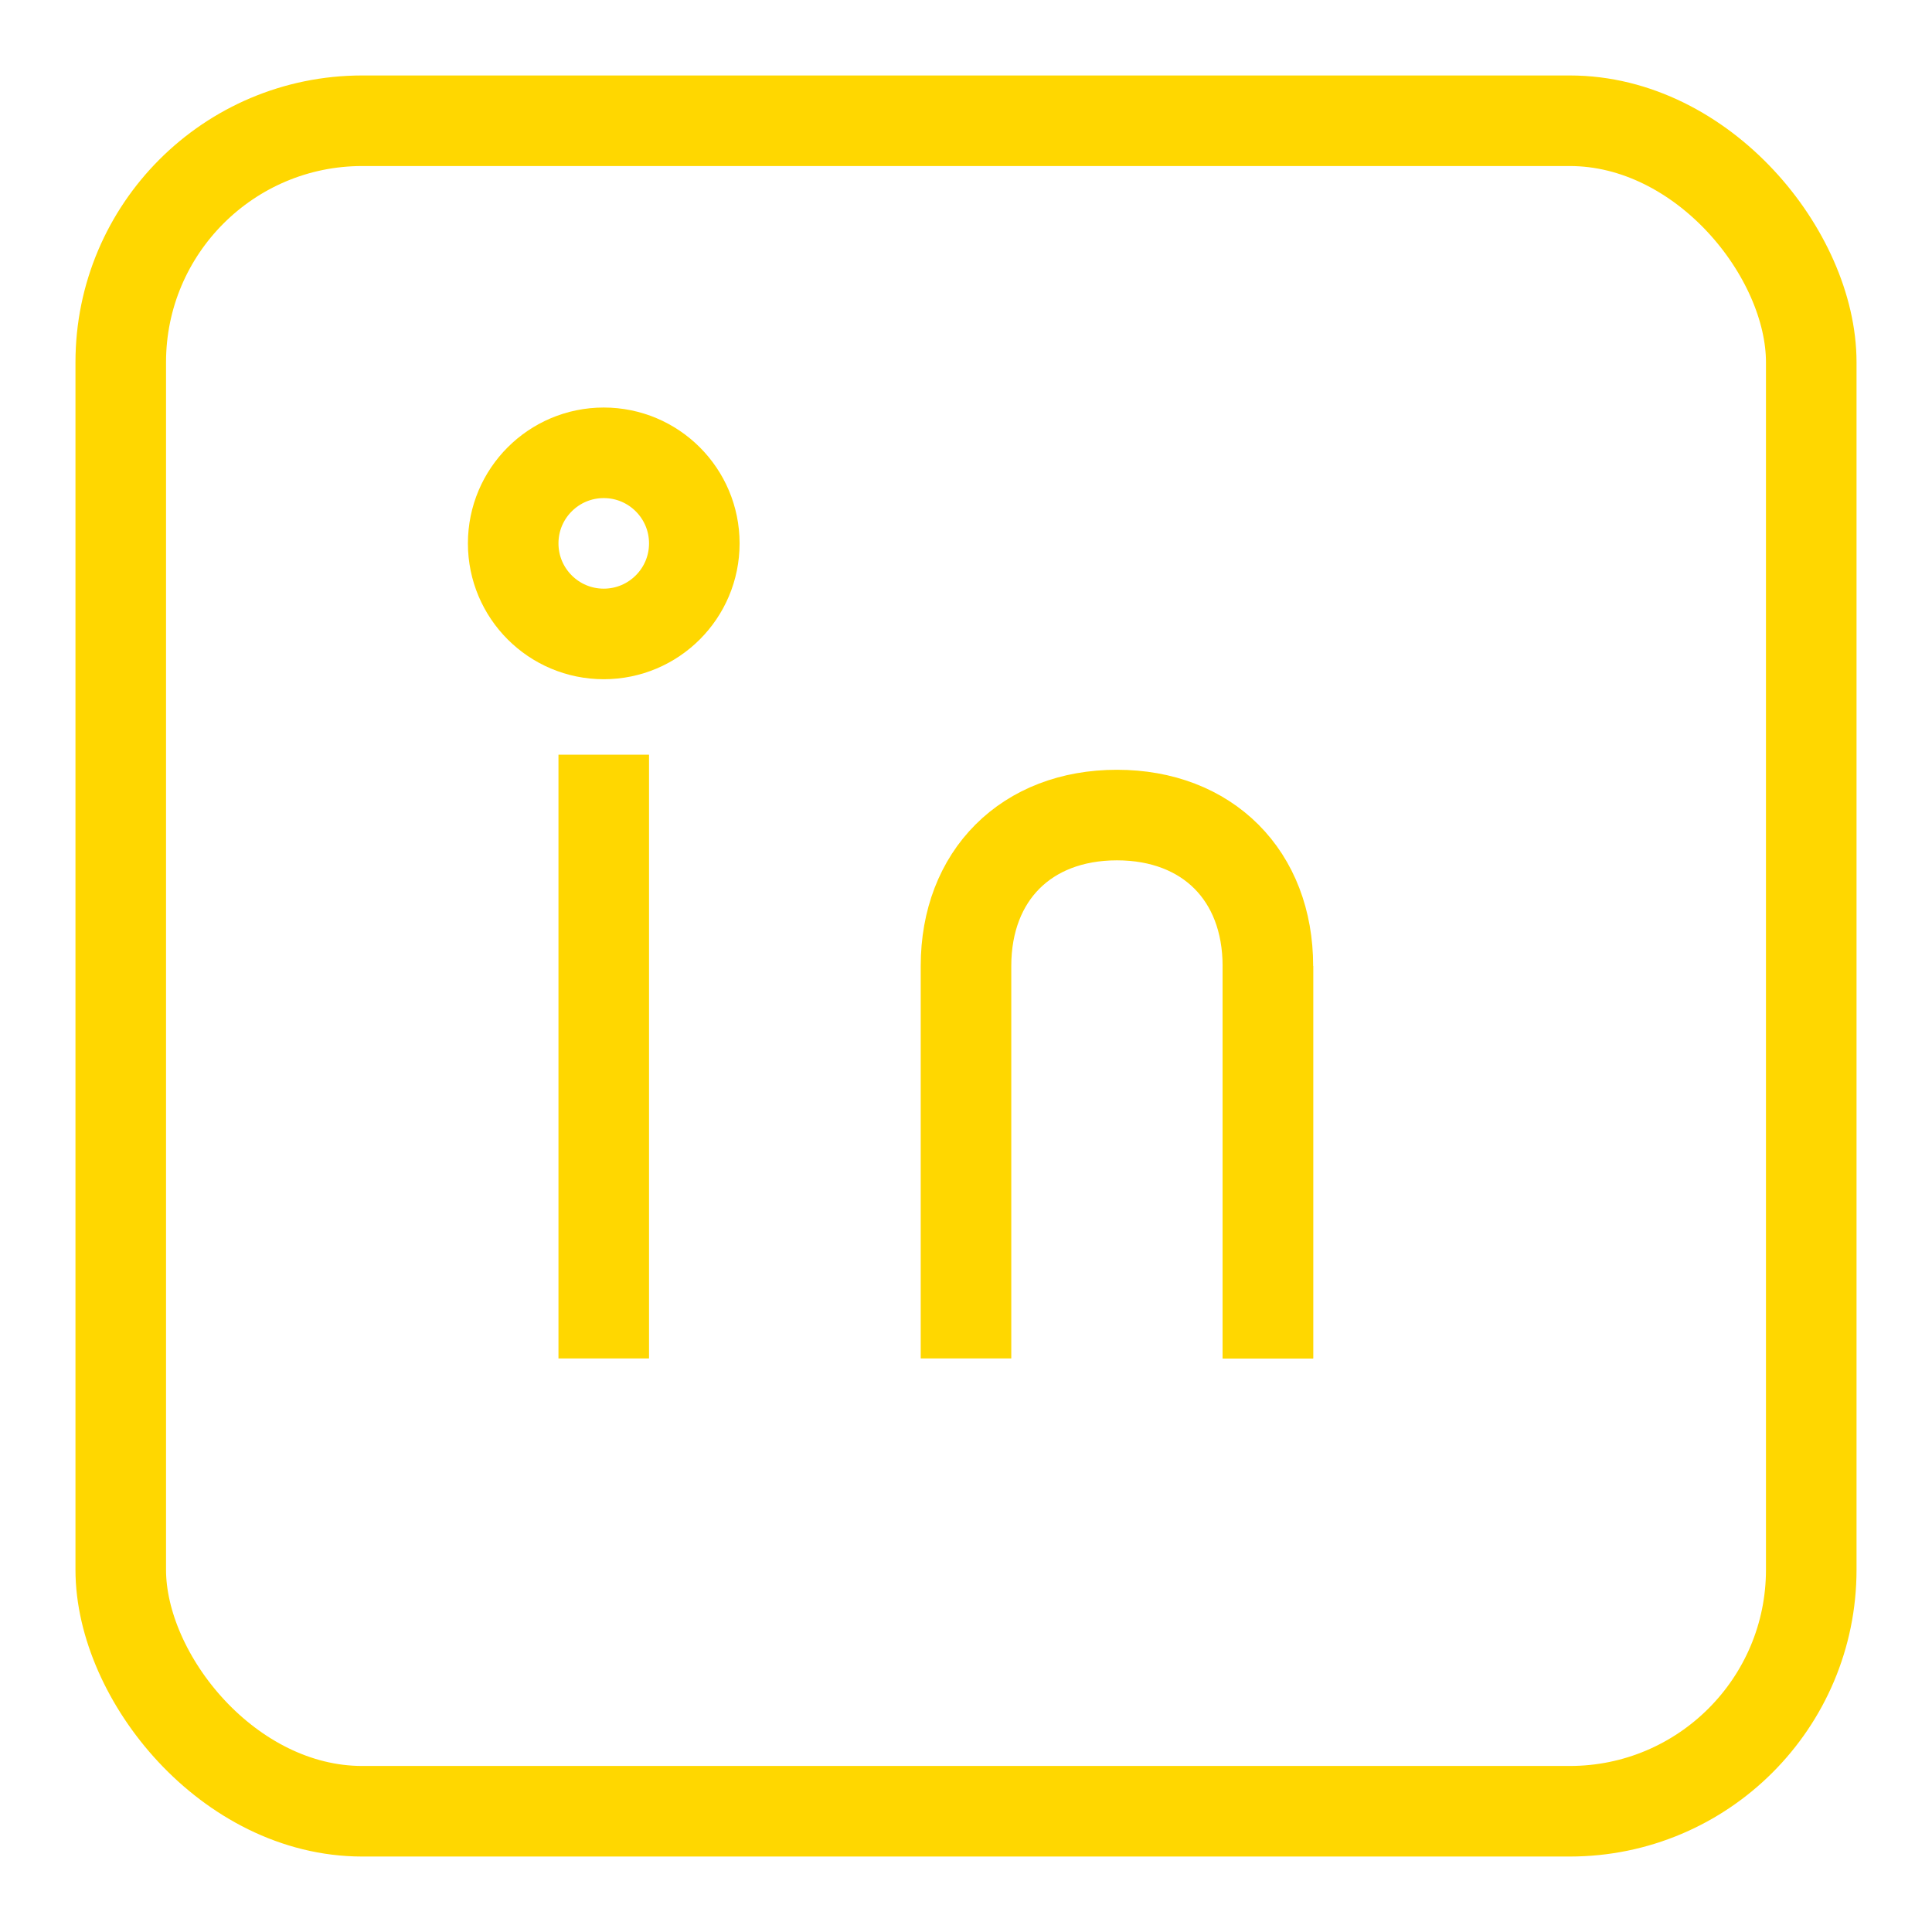 <svg xmlns="http://www.w3.org/2000/svg" viewBox="0 0 128 128" width="128" height="128" fill="none" stroke="#FFD700" stroke-width="6">
  <rect x="8" y="8" width="112" height="112" rx="16"/>
  <line x1="40" y1="50" x2="40" y2="90"/>
  <circle cx="40" cy="36" r="6"/>
  <path d="M64 90V64c0-6 4-10 10-10s10 4 10 10v26"/>
  <line x1="84" y1="90" x2="84" y2="64"/>
</svg>